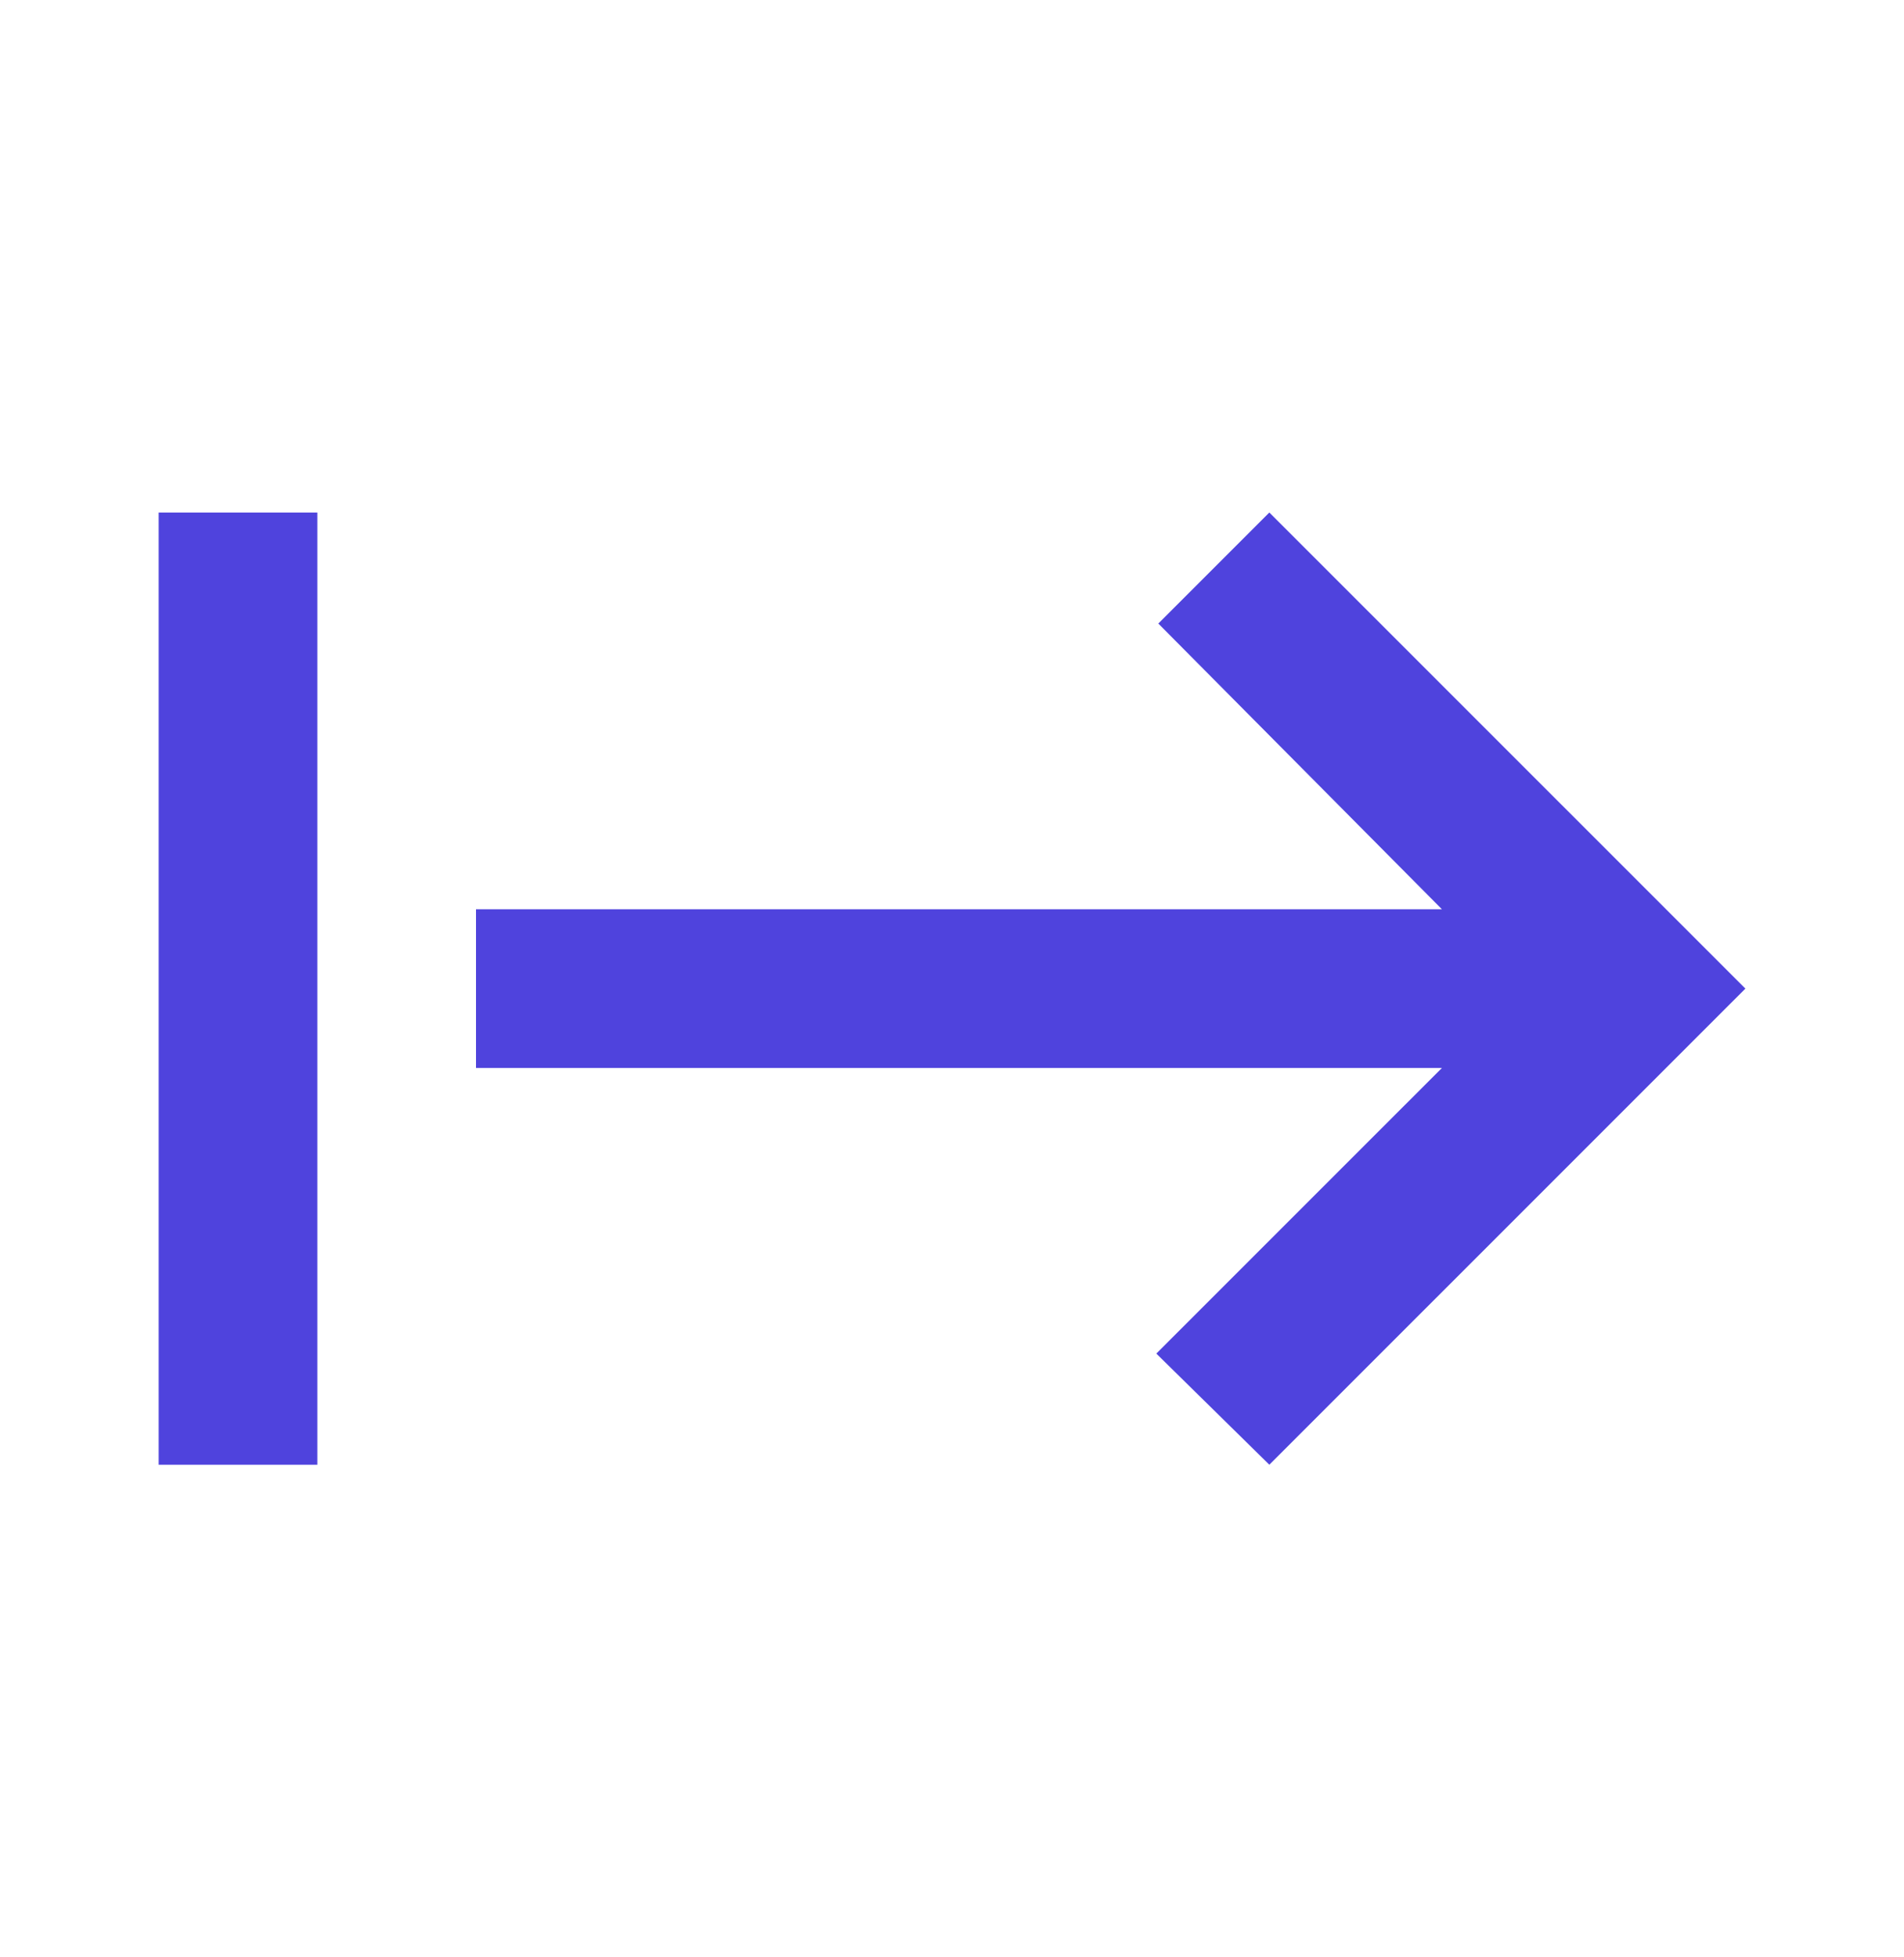 <svg width="36" height="37" viewBox="0 0 36 37" fill="none" xmlns="http://www.w3.org/2000/svg">
<path d="M3 27.688V9.688H6V27.688H3ZM24 27.688L21.863 25.587L27.263 20.188H9V17.188H27.263L21.901 11.787L24 9.688L33.001 18.688L24 27.688Z" fill="#4F43DD"/>
</svg>
